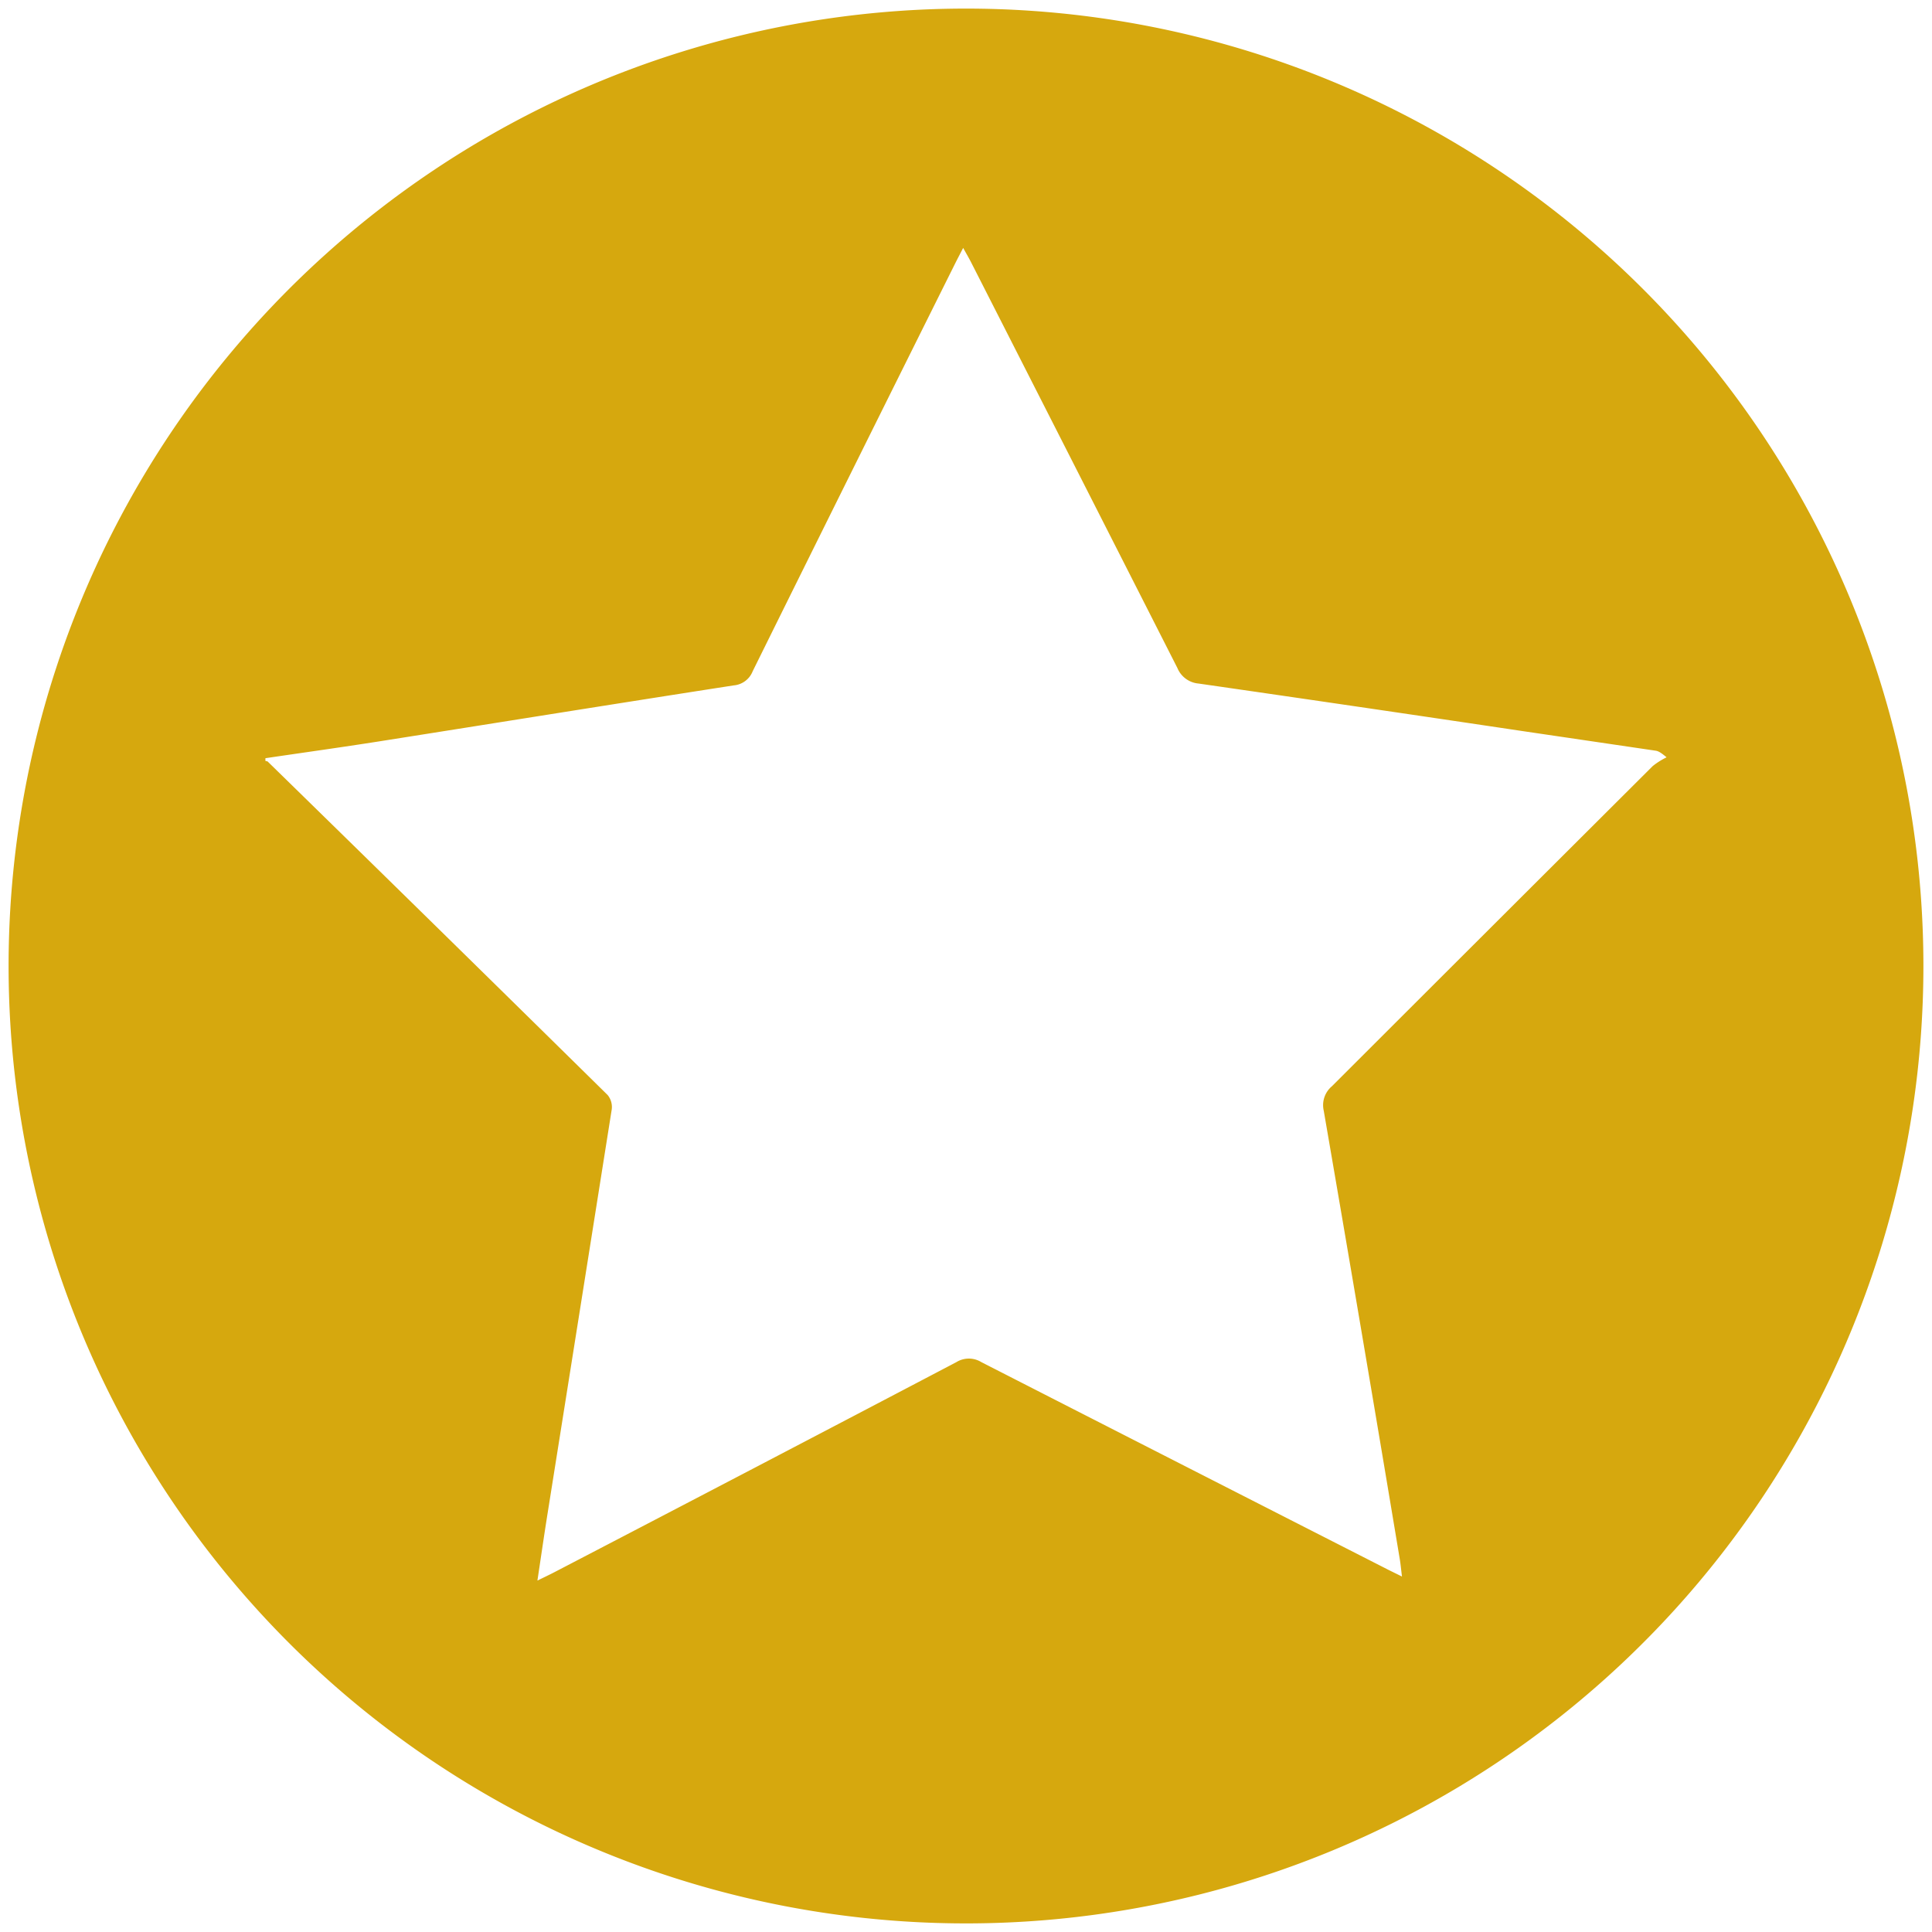 <svg id="Vrstva_1" data-name="Vrstva 1" xmlns="http://www.w3.org/2000/svg" width="196" height="196" viewBox="0 0 196 196"><title>gold_medal</title><path d="M98,.872A97.128,97.128,0,1,0,195.128,98,97.128,97.128,0,0,0,98,.872Zm37.155,109.3a2.5,2.5,0,0,0-.862,2.511q3.922,22.74,7.715,45.5c.083.5.127,1,.221,1.756-.6-.3-1.023-.5-1.445-.715q-20.619-10.506-41.226-21.037a2.414,2.414,0,0,0-2.544.006Q76.647,148.885,56.239,159.5c-.482.251-.974.482-1.718.848.377-2.5.7-4.755,1.063-7.01q3.246-20.4,6.477-40.794a1.915,1.915,0,0,0-.417-1.455q-17.2-16.939-34.473-33.818c-.054-.053-.162-.051-.245-.074v-.278c3.835-.566,7.674-1.1,11.5-1.7,12-1.891,24-3.824,36.008-5.686a2.275,2.275,0,0,0,1.927-1.44q10.23-20.679,20.521-41.328c.239-.48.49-.954.83-1.615.35.634.6,1.055.819,1.489Q109,47.2,119.447,67.771a2.561,2.561,0,0,0,2.154,1.575q16.4,2.364,32.779,4.81,6.789,1,13.577,2c.259.039.506.156,1.117.673a7.51,7.51,0,0,0-1.407.889Q151.4,93.935,135.155,110.167Z" style="fill:#d6a80e"/></svg>